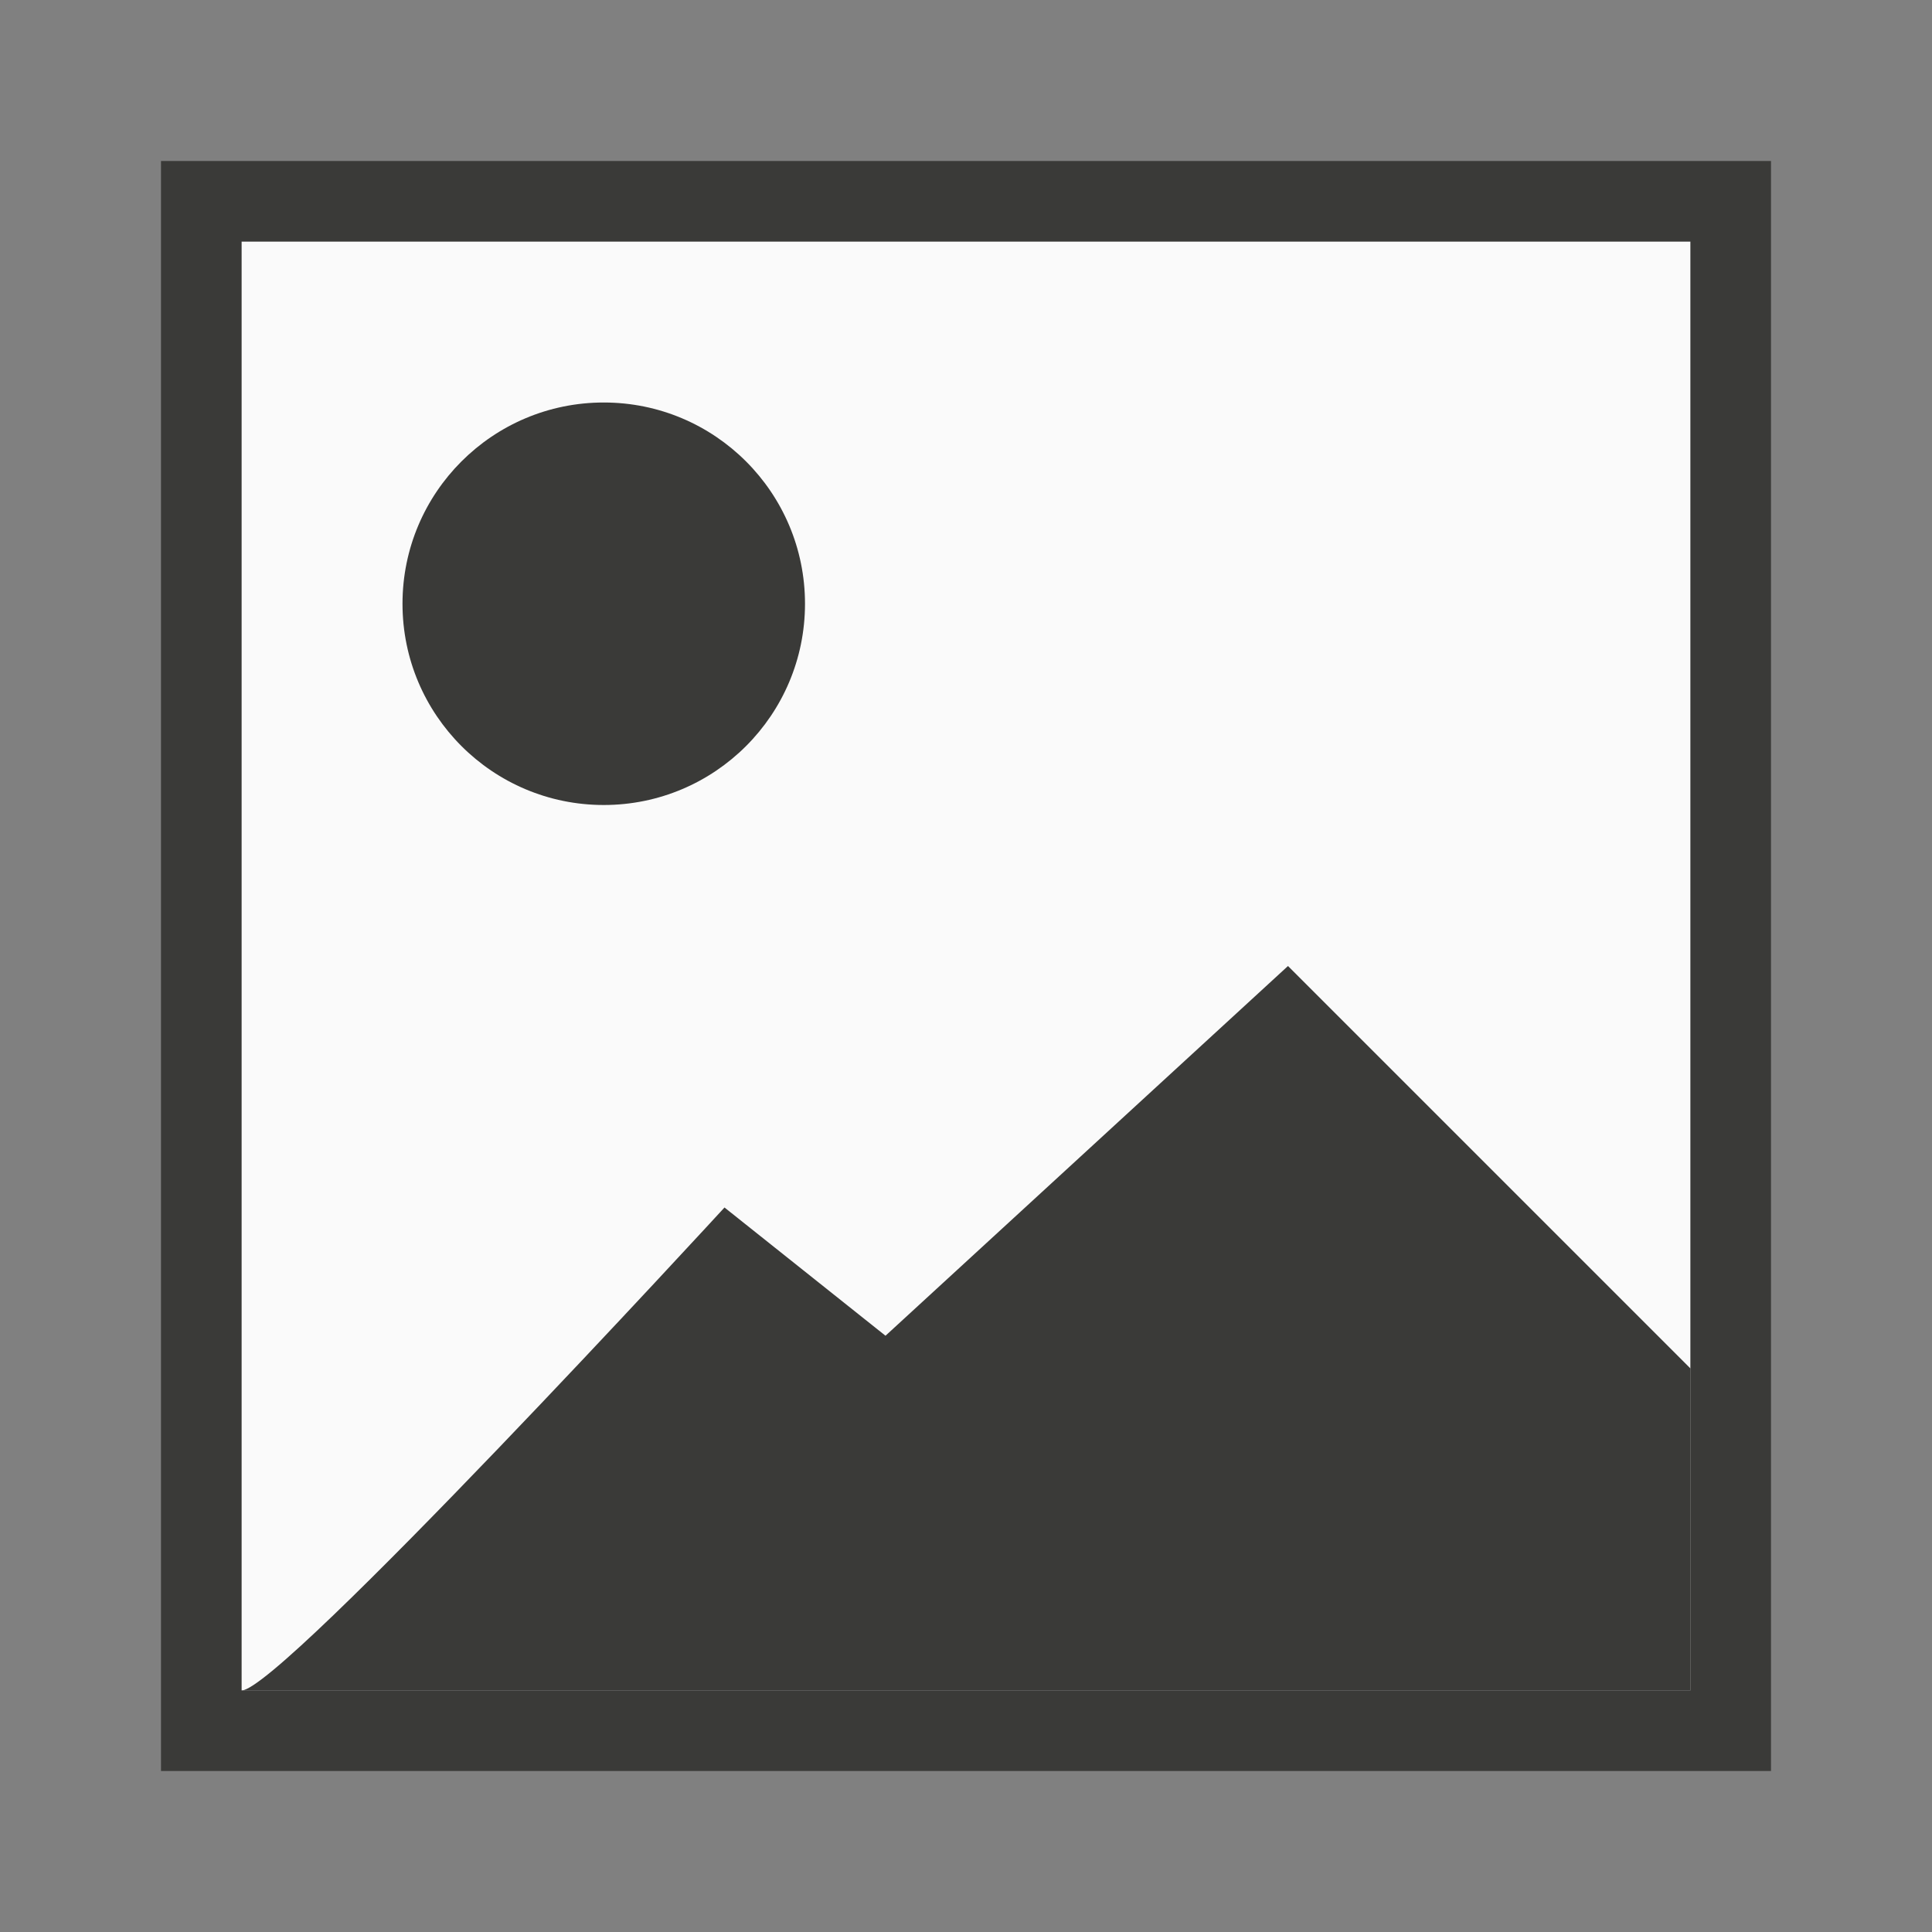 <svg viewBox="0 0 24 24" xmlns="http://www.w3.org/2000/svg"><rect x="0" y="0" width="24" height="24" fill="#808080" stroke="none"/><path d="m3 3h18v18h-18z" fill="#fafafa"/><g fill="#3a3a38"><path d="m2 2v20h20v-20zm1 1h18v18h-18z"/><circle cx="7.5" cy="7.5" r="2.5"/><path d="m3 21c.488 0 6-6 6-6l2 1.593 5-4.593 5 5v4z" fill-rule="evenodd"/></g></svg>